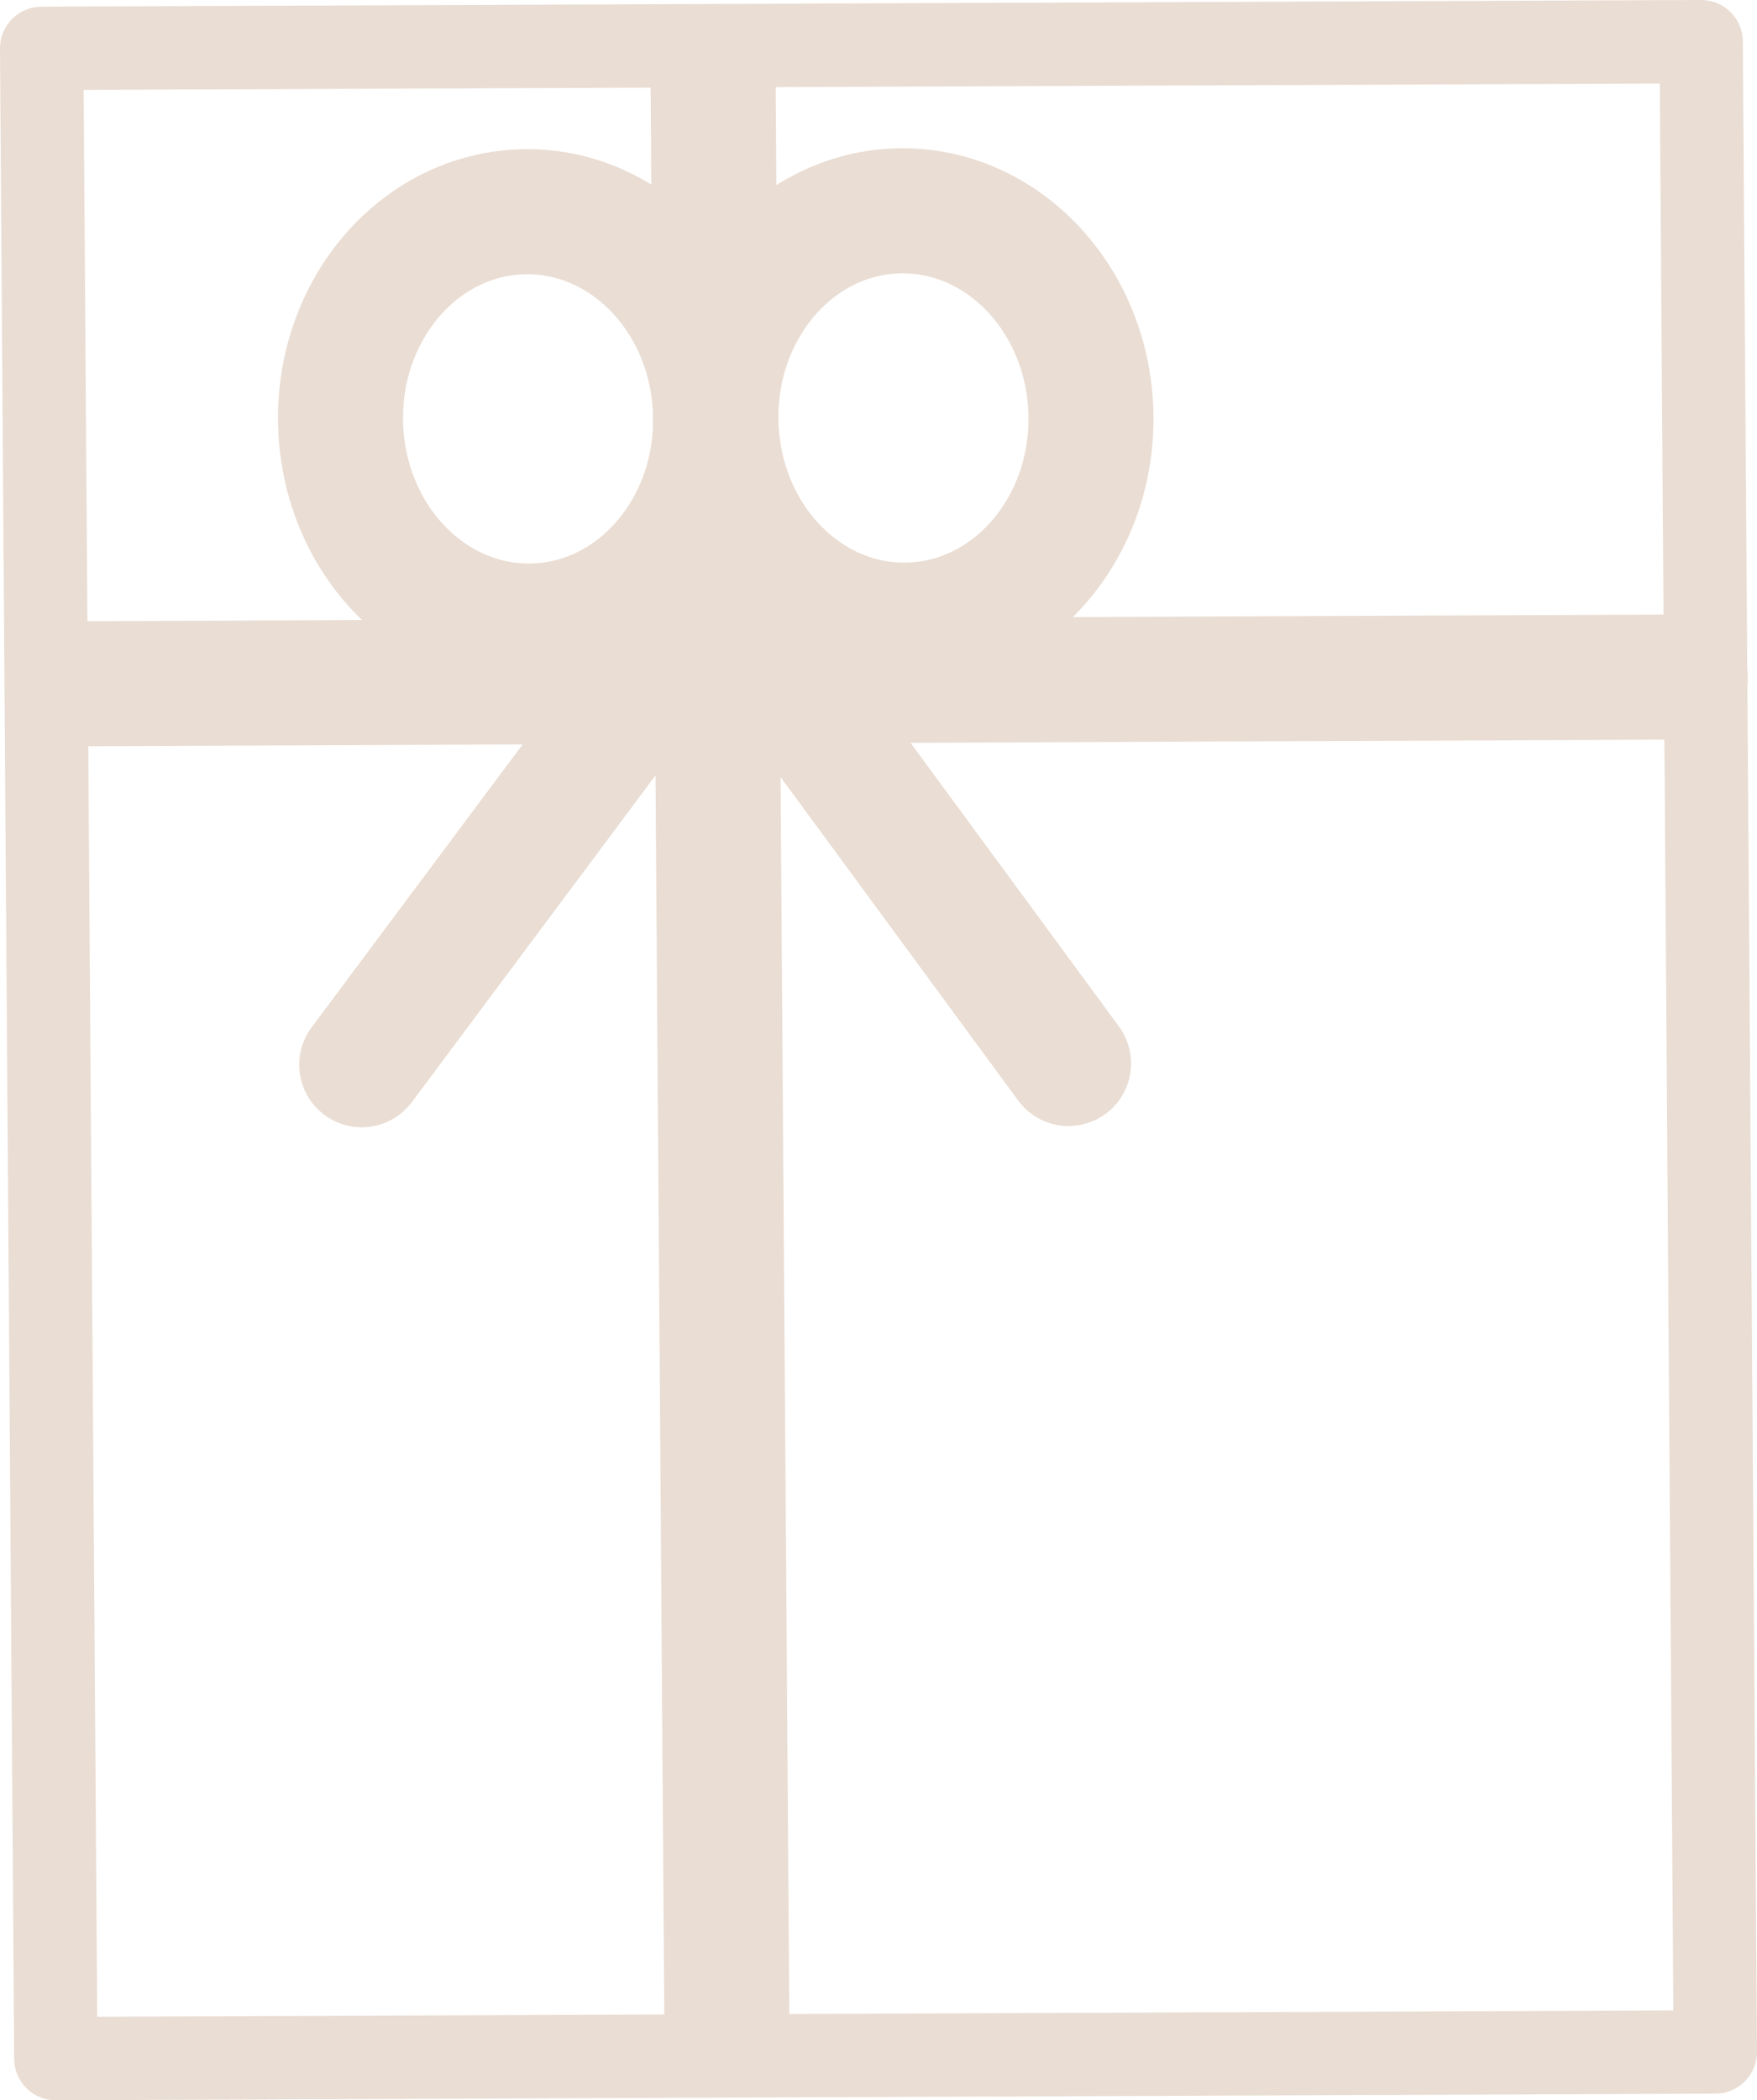 <?xml version="1.0" encoding="UTF-8"?><svg id="Laag_1" xmlns="http://www.w3.org/2000/svg" viewBox="0 0 42.16 50.38"><defs><style>.cls-1{stroke-width:2px;}.cls-1,.cls-2{fill:none;stroke:#eaddd3;stroke-linecap:round;stroke-linejoin:round;}.cls-2{stroke-width:3px;}</style></defs><polygon class="cls-1" points="41.16 49.22 1.34 49.38 1 1.16 40.82 1 41.16 49.22"/><line class="cls-2" x1="2.2" y1="16.4" x2="40.44" y2="16.24"/><line class="cls-2" x1="17.11" y1="1.77" x2="17.44" y2="48.34"/><ellipse class="cls-2" cx="12.67" cy="10.05" rx="4.5" ry="4.97" transform="translate(-.21 .27) rotate(-1.22)"/><ellipse class="cls-2" cx="21.68" cy="10.02" rx="4.5" ry="4.97" transform="translate(-.21 .47) rotate(-1.22)"/><line class="cls-2" x1="25.64" y1="25.51" x2="18.85" y2="16.27"/><line class="cls-2" x1="8.68" y1="25.54" x2="15.55" y2="16.33"/></svg>